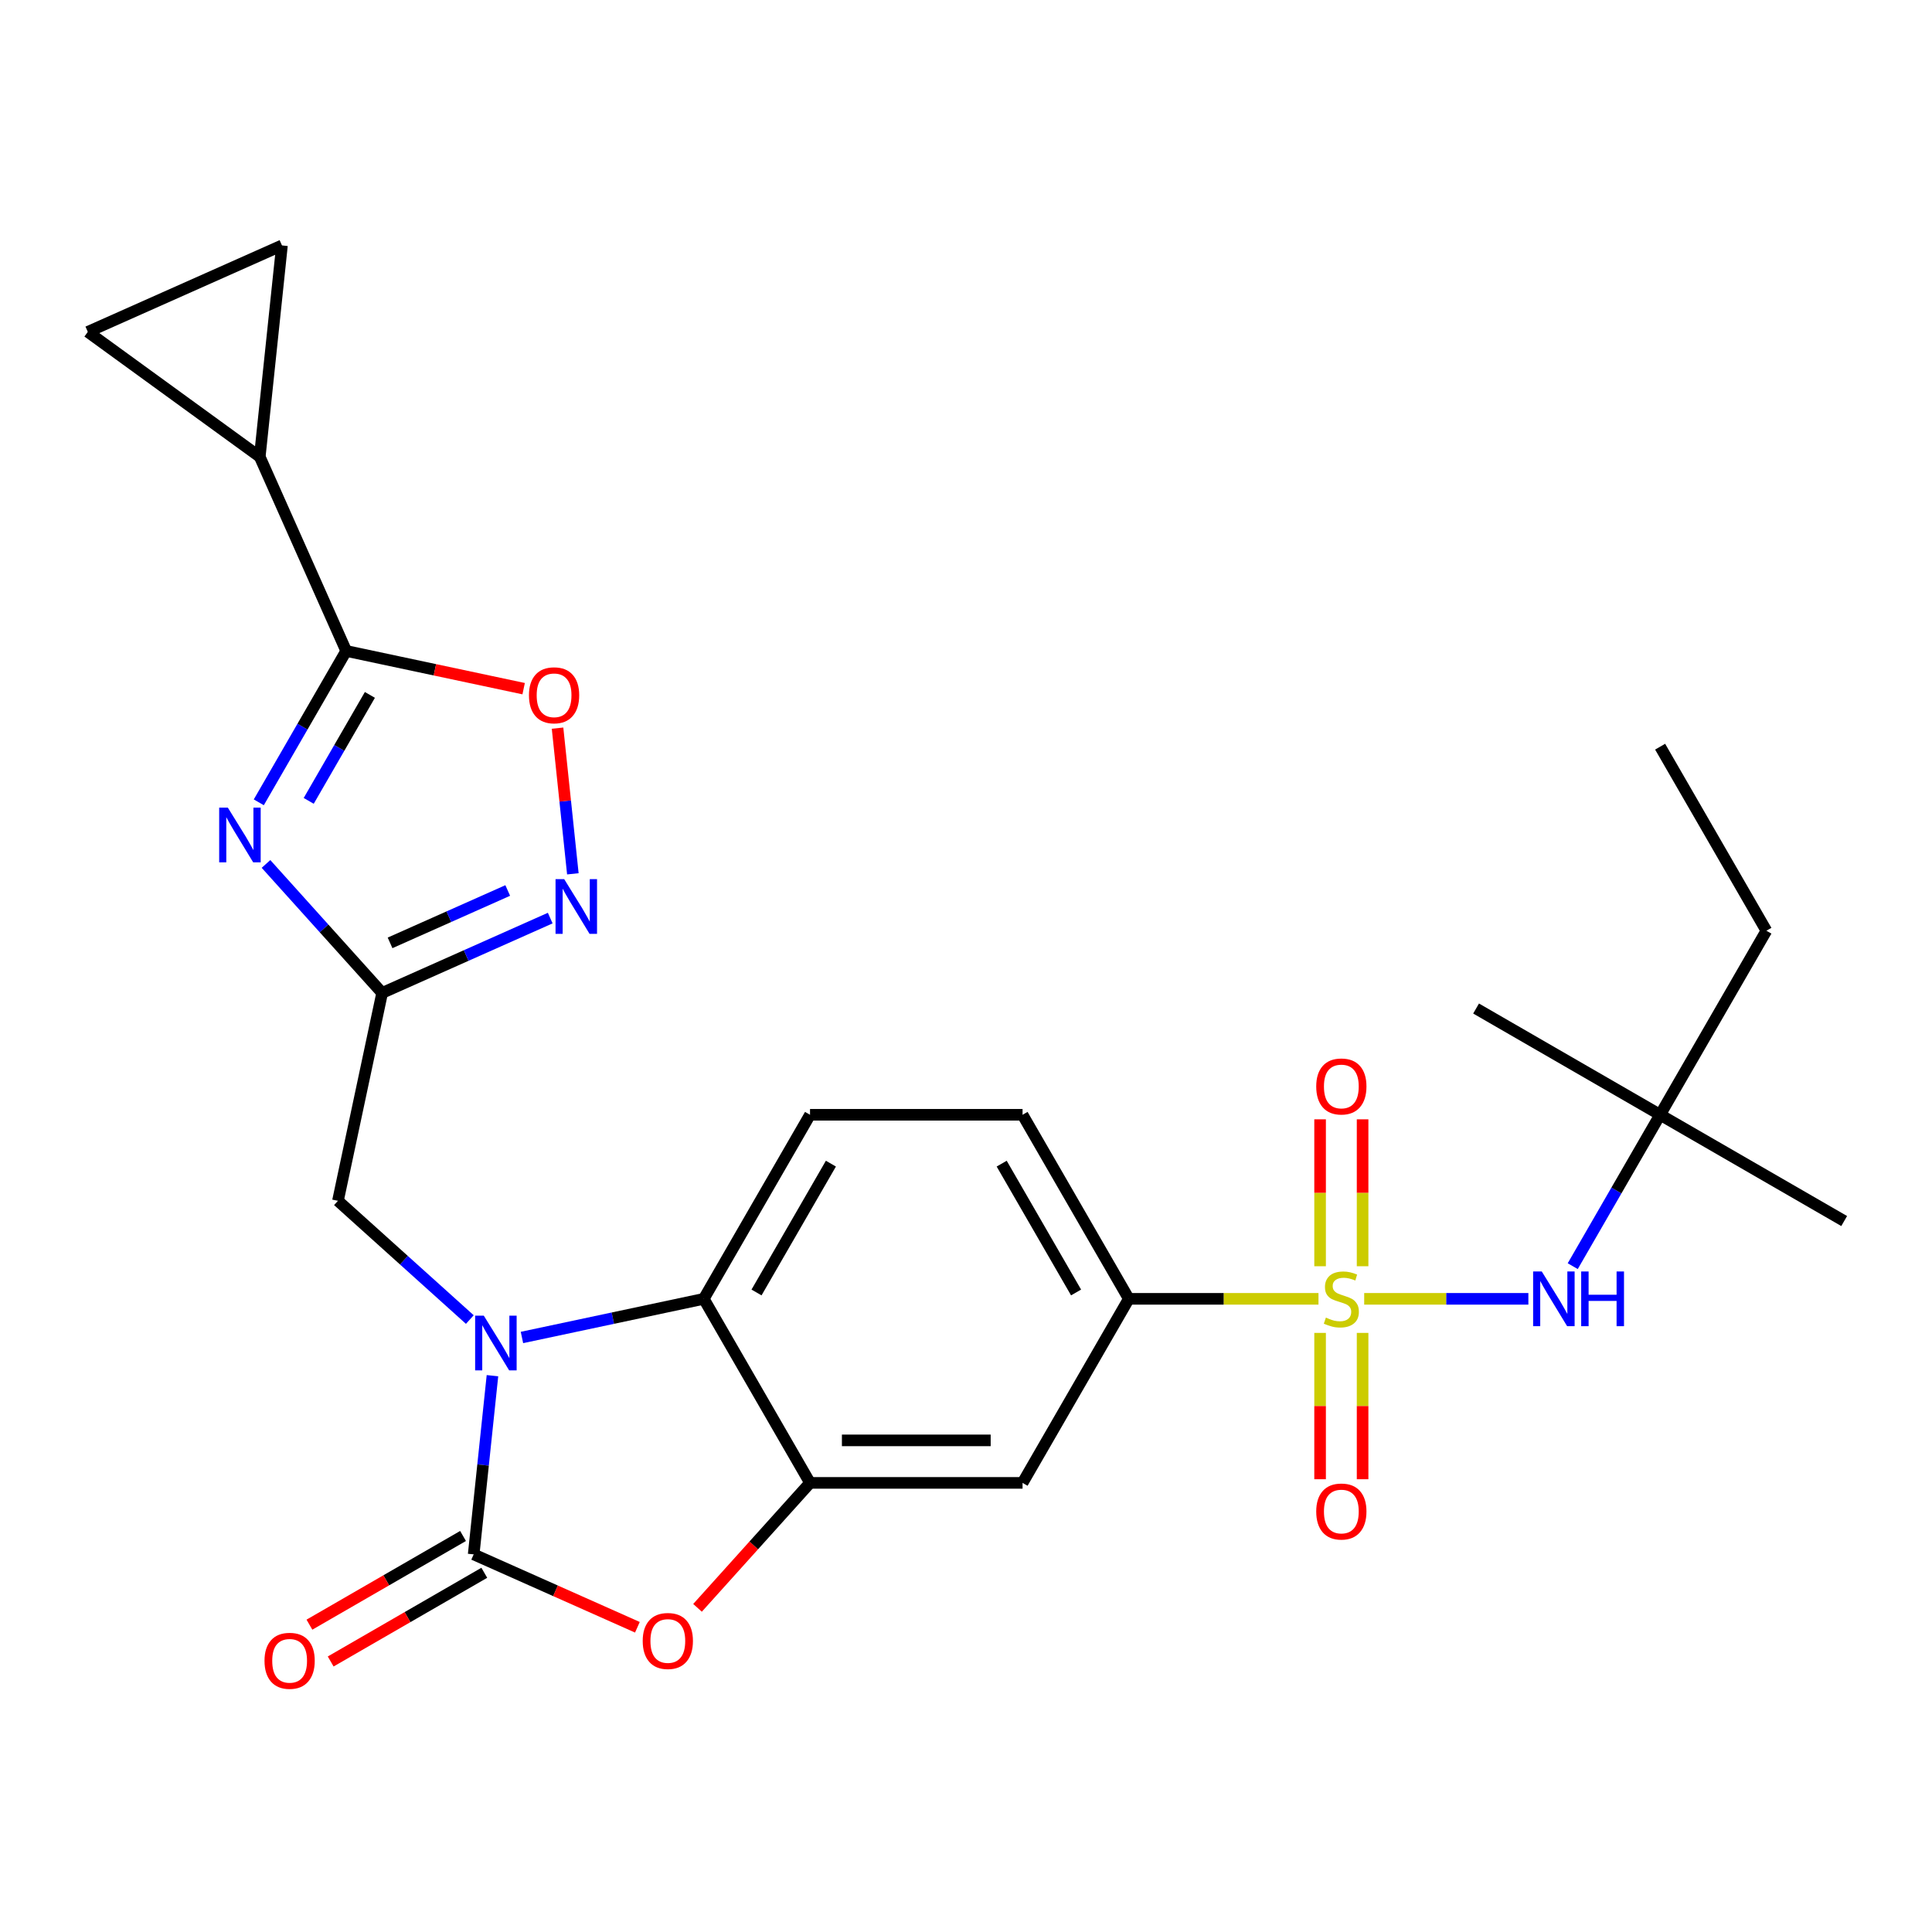 <?xml version='1.0' encoding='iso-8859-1'?>
<svg version='1.1' baseProfile='full'
              xmlns='http://www.w3.org/2000/svg'
                      xmlns:rdkit='http://www.rdkit.org/xml'
                      xmlns:xlink='http://www.w3.org/1999/xlink'
                  xml:space='preserve'
width='1000px' height='1000px' viewBox='0 0 1000 1000'>
<!-- END OF HEADER -->
<rect style='opacity:1.0;fill:#FFFFFF;stroke:none' width='1000' height='1000' x='0' y='0'> </rect>
<path class='bond-10' d='M 682.447,672.274 L 633.361,672.274' style='fill:none;fill-rule:evenodd;stroke:#CCCC00;stroke-width:6px;stroke-linecap:butt;stroke-linejoin:miter;stroke-opacity:1' />
<path class='bond-10' d='M 633.361,672.274 L 584.275,672.274' style='fill:none;fill-rule:evenodd;stroke:#000000;stroke-width:6px;stroke-linecap:butt;stroke-linejoin:miter;stroke-opacity:1' />
<path class='bond-11' d='M 706.107,672.274 L 748.596,672.274' style='fill:none;fill-rule:evenodd;stroke:#CCCC00;stroke-width:6px;stroke-linecap:butt;stroke-linejoin:miter;stroke-opacity:1' />
<path class='bond-11' d='M 748.596,672.274 L 791.085,672.274' style='fill:none;fill-rule:evenodd;stroke:#0000FF;stroke-width:6px;stroke-linecap:butt;stroke-linejoin:miter;stroke-opacity:1' />
<path class='bond-17' d='M 683.277,689.904 L 683.277,727.776' style='fill:none;fill-rule:evenodd;stroke:#CCCC00;stroke-width:6px;stroke-linecap:butt;stroke-linejoin:miter;stroke-opacity:1' />
<path class='bond-17' d='M 683.277,727.776 L 683.277,765.647' style='fill:none;fill-rule:evenodd;stroke:#FF0000;stroke-width:6px;stroke-linecap:butt;stroke-linejoin:miter;stroke-opacity:1' />
<path class='bond-17' d='M 705.277,689.904 L 705.277,727.776' style='fill:none;fill-rule:evenodd;stroke:#CCCC00;stroke-width:6px;stroke-linecap:butt;stroke-linejoin:miter;stroke-opacity:1' />
<path class='bond-17' d='M 705.277,727.776 L 705.277,765.647' style='fill:none;fill-rule:evenodd;stroke:#FF0000;stroke-width:6px;stroke-linecap:butt;stroke-linejoin:miter;stroke-opacity:1' />
<path class='bond-18' d='M 705.277,655.404 L 705.277,617.382' style='fill:none;fill-rule:evenodd;stroke:#CCCC00;stroke-width:6px;stroke-linecap:butt;stroke-linejoin:miter;stroke-opacity:1' />
<path class='bond-18' d='M 705.277,617.382 L 705.277,579.36' style='fill:none;fill-rule:evenodd;stroke:#FF0000;stroke-width:6px;stroke-linecap:butt;stroke-linejoin:miter;stroke-opacity:1' />
<path class='bond-18' d='M 683.277,655.404 L 683.277,617.382' style='fill:none;fill-rule:evenodd;stroke:#CCCC00;stroke-width:6px;stroke-linecap:butt;stroke-linejoin:miter;stroke-opacity:1' />
<path class='bond-18' d='M 683.277,617.382 L 683.277,579.36' style='fill:none;fill-rule:evenodd;stroke:#FF0000;stroke-width:6px;stroke-linecap:butt;stroke-linejoin:miter;stroke-opacity:1' />
<path class='bond-0' d='M 270.162,692.277 L 317.216,682.276' style='fill:none;fill-rule:evenodd;stroke:#0000FF;stroke-width:6px;stroke-linecap:butt;stroke-linejoin:miter;stroke-opacity:1' />
<path class='bond-0' d='M 317.216,682.276 L 364.27,672.274' style='fill:none;fill-rule:evenodd;stroke:#000000;stroke-width:6px;stroke-linecap:butt;stroke-linejoin:miter;stroke-opacity:1' />
<path class='bond-14' d='M 243.182,682.998 L 209.053,652.269' style='fill:none;fill-rule:evenodd;stroke:#0000FF;stroke-width:6px;stroke-linecap:butt;stroke-linejoin:miter;stroke-opacity:1' />
<path class='bond-14' d='M 209.053,652.269 L 174.924,621.539' style='fill:none;fill-rule:evenodd;stroke:#000000;stroke-width:6px;stroke-linecap:butt;stroke-linejoin:miter;stroke-opacity:1' />
<path class='bond-28' d='M 254.895,712.055 L 250.034,758.3' style='fill:none;fill-rule:evenodd;stroke:#0000FF;stroke-width:6px;stroke-linecap:butt;stroke-linejoin:miter;stroke-opacity:1' />
<path class='bond-28' d='M 250.034,758.3 L 245.173,804.544' style='fill:none;fill-rule:evenodd;stroke:#000000;stroke-width:6px;stroke-linecap:butt;stroke-linejoin:miter;stroke-opacity:1' />
<path class='bond-1' d='M 245.173,804.544 L 287.545,823.409' style='fill:none;fill-rule:evenodd;stroke:#000000;stroke-width:6px;stroke-linecap:butt;stroke-linejoin:miter;stroke-opacity:1' />
<path class='bond-1' d='M 287.545,823.409 L 329.916,842.274' style='fill:none;fill-rule:evenodd;stroke:#FF0000;stroke-width:6px;stroke-linecap:butt;stroke-linejoin:miter;stroke-opacity:1' />
<path class='bond-20' d='M 239.673,795.018 L 199.916,817.972' style='fill:none;fill-rule:evenodd;stroke:#000000;stroke-width:6px;stroke-linecap:butt;stroke-linejoin:miter;stroke-opacity:1' />
<path class='bond-20' d='M 199.916,817.972 L 160.159,840.926' style='fill:none;fill-rule:evenodd;stroke:#FF0000;stroke-width:6px;stroke-linecap:butt;stroke-linejoin:miter;stroke-opacity:1' />
<path class='bond-20' d='M 250.674,814.071 L 210.916,837.025' style='fill:none;fill-rule:evenodd;stroke:#000000;stroke-width:6px;stroke-linecap:butt;stroke-linejoin:miter;stroke-opacity:1' />
<path class='bond-20' d='M 210.916,837.025 L 171.159,859.979' style='fill:none;fill-rule:evenodd;stroke:#FF0000;stroke-width:6px;stroke-linecap:butt;stroke-linejoin:miter;stroke-opacity:1' />
<path class='bond-2' d='M 137.679,447.175 L 167.737,480.558' style='fill:none;fill-rule:evenodd;stroke:#0000FF;stroke-width:6px;stroke-linecap:butt;stroke-linejoin:miter;stroke-opacity:1' />
<path class='bond-2' d='M 167.737,480.558 L 197.795,513.94' style='fill:none;fill-rule:evenodd;stroke:#000000;stroke-width:6px;stroke-linecap:butt;stroke-linejoin:miter;stroke-opacity:1' />
<path class='bond-4' d='M 133.952,415.283 L 156.571,376.105' style='fill:none;fill-rule:evenodd;stroke:#0000FF;stroke-width:6px;stroke-linecap:butt;stroke-linejoin:miter;stroke-opacity:1' />
<path class='bond-4' d='M 156.571,376.105 L 179.19,336.928' style='fill:none;fill-rule:evenodd;stroke:#000000;stroke-width:6px;stroke-linecap:butt;stroke-linejoin:miter;stroke-opacity:1' />
<path class='bond-4' d='M 159.791,414.53 L 175.624,387.106' style='fill:none;fill-rule:evenodd;stroke:#0000FF;stroke-width:6px;stroke-linecap:butt;stroke-linejoin:miter;stroke-opacity:1' />
<path class='bond-4' d='M 175.624,387.106 L 191.457,359.681' style='fill:none;fill-rule:evenodd;stroke:#000000;stroke-width:6px;stroke-linecap:butt;stroke-linejoin:miter;stroke-opacity:1' />
<path class='bond-3' d='M 197.795,513.94 L 174.924,621.539' style='fill:none;fill-rule:evenodd;stroke:#000000;stroke-width:6px;stroke-linecap:butt;stroke-linejoin:miter;stroke-opacity:1' />
<path class='bond-8' d='M 197.795,513.94 L 241.296,494.572' style='fill:none;fill-rule:evenodd;stroke:#000000;stroke-width:6px;stroke-linecap:butt;stroke-linejoin:miter;stroke-opacity:1' />
<path class='bond-8' d='M 241.296,494.572 L 284.797,475.205' style='fill:none;fill-rule:evenodd;stroke:#0000FF;stroke-width:6px;stroke-linecap:butt;stroke-linejoin:miter;stroke-opacity:1' />
<path class='bond-8' d='M 201.897,488.032 L 232.348,474.474' style='fill:none;fill-rule:evenodd;stroke:#000000;stroke-width:6px;stroke-linecap:butt;stroke-linejoin:miter;stroke-opacity:1' />
<path class='bond-8' d='M 232.348,474.474 L 262.798,460.917' style='fill:none;fill-rule:evenodd;stroke:#0000FF;stroke-width:6px;stroke-linecap:butt;stroke-linejoin:miter;stroke-opacity:1' />
<path class='bond-12' d='M 179.19,336.928 L 134.448,236.436' style='fill:none;fill-rule:evenodd;stroke:#000000;stroke-width:6px;stroke-linecap:butt;stroke-linejoin:miter;stroke-opacity:1' />
<path class='bond-29' d='M 179.19,336.928 L 225.114,346.689' style='fill:none;fill-rule:evenodd;stroke:#000000;stroke-width:6px;stroke-linecap:butt;stroke-linejoin:miter;stroke-opacity:1' />
<path class='bond-29' d='M 225.114,346.689 L 271.039,356.451' style='fill:none;fill-rule:evenodd;stroke:#FF0000;stroke-width:6px;stroke-linecap:butt;stroke-linejoin:miter;stroke-opacity:1' />
<path class='bond-5' d='M 361.036,832.216 L 390.154,799.878' style='fill:none;fill-rule:evenodd;stroke:#FF0000;stroke-width:6px;stroke-linecap:butt;stroke-linejoin:miter;stroke-opacity:1' />
<path class='bond-5' d='M 390.154,799.878 L 419.271,767.539' style='fill:none;fill-rule:evenodd;stroke:#000000;stroke-width:6px;stroke-linecap:butt;stroke-linejoin:miter;stroke-opacity:1' />
<path class='bond-6' d='M 419.271,767.539 L 529.274,767.539' style='fill:none;fill-rule:evenodd;stroke:#000000;stroke-width:6px;stroke-linecap:butt;stroke-linejoin:miter;stroke-opacity:1' />
<path class='bond-6' d='M 435.772,745.538 L 512.773,745.538' style='fill:none;fill-rule:evenodd;stroke:#000000;stroke-width:6px;stroke-linecap:butt;stroke-linejoin:miter;stroke-opacity:1' />
<path class='bond-27' d='M 419.271,767.539 L 364.27,672.274' style='fill:none;fill-rule:evenodd;stroke:#000000;stroke-width:6px;stroke-linecap:butt;stroke-linejoin:miter;stroke-opacity:1' />
<path class='bond-7' d='M 364.27,672.274 L 419.271,577.009' style='fill:none;fill-rule:evenodd;stroke:#000000;stroke-width:6px;stroke-linecap:butt;stroke-linejoin:miter;stroke-opacity:1' />
<path class='bond-7' d='M 391.573,668.985 L 430.074,602.299' style='fill:none;fill-rule:evenodd;stroke:#000000;stroke-width:6px;stroke-linecap:butt;stroke-linejoin:miter;stroke-opacity:1' />
<path class='bond-9' d='M 296.51,452.288 L 292.547,414.586' style='fill:none;fill-rule:evenodd;stroke:#0000FF;stroke-width:6px;stroke-linecap:butt;stroke-linejoin:miter;stroke-opacity:1' />
<path class='bond-9' d='M 292.547,414.586 L 288.584,376.884' style='fill:none;fill-rule:evenodd;stroke:#FF0000;stroke-width:6px;stroke-linecap:butt;stroke-linejoin:miter;stroke-opacity:1' />
<path class='bond-13' d='M 584.275,672.274 L 529.274,767.539' style='fill:none;fill-rule:evenodd;stroke:#000000;stroke-width:6px;stroke-linecap:butt;stroke-linejoin:miter;stroke-opacity:1' />
<path class='bond-21' d='M 584.275,672.274 L 529.274,577.009' style='fill:none;fill-rule:evenodd;stroke:#000000;stroke-width:6px;stroke-linecap:butt;stroke-linejoin:miter;stroke-opacity:1' />
<path class='bond-21' d='M 556.972,668.985 L 518.471,602.299' style='fill:none;fill-rule:evenodd;stroke:#000000;stroke-width:6px;stroke-linecap:butt;stroke-linejoin:miter;stroke-opacity:1' />
<path class='bond-22' d='M 814.043,655.364 L 836.662,616.187' style='fill:none;fill-rule:evenodd;stroke:#0000FF;stroke-width:6px;stroke-linecap:butt;stroke-linejoin:miter;stroke-opacity:1' />
<path class='bond-22' d='M 836.662,616.187 L 859.281,577.009' style='fill:none;fill-rule:evenodd;stroke:#000000;stroke-width:6px;stroke-linecap:butt;stroke-linejoin:miter;stroke-opacity:1' />
<path class='bond-15' d='M 134.448,236.436 L 45.455,171.778' style='fill:none;fill-rule:evenodd;stroke:#000000;stroke-width:6px;stroke-linecap:butt;stroke-linejoin:miter;stroke-opacity:1' />
<path class='bond-16' d='M 134.448,236.436 L 145.947,127.036' style='fill:none;fill-rule:evenodd;stroke:#000000;stroke-width:6px;stroke-linecap:butt;stroke-linejoin:miter;stroke-opacity:1' />
<path class='bond-30' d='M 45.455,171.778 L 145.947,127.036' style='fill:none;fill-rule:evenodd;stroke:#000000;stroke-width:6px;stroke-linecap:butt;stroke-linejoin:miter;stroke-opacity:1' />
<path class='bond-19' d='M 419.271,577.009 L 529.274,577.009' style='fill:none;fill-rule:evenodd;stroke:#000000;stroke-width:6px;stroke-linecap:butt;stroke-linejoin:miter;stroke-opacity:1' />
<path class='bond-23' d='M 859.281,577.009 L 914.282,481.744' style='fill:none;fill-rule:evenodd;stroke:#000000;stroke-width:6px;stroke-linecap:butt;stroke-linejoin:miter;stroke-opacity:1' />
<path class='bond-24' d='M 859.281,577.009 L 954.545,632.01' style='fill:none;fill-rule:evenodd;stroke:#000000;stroke-width:6px;stroke-linecap:butt;stroke-linejoin:miter;stroke-opacity:1' />
<path class='bond-25' d='M 859.281,577.009 L 764.016,522.008' style='fill:none;fill-rule:evenodd;stroke:#000000;stroke-width:6px;stroke-linecap:butt;stroke-linejoin:miter;stroke-opacity:1' />
<path class='bond-26' d='M 914.282,481.744 L 859.281,386.48' style='fill:none;fill-rule:evenodd;stroke:#000000;stroke-width:6px;stroke-linecap:butt;stroke-linejoin:miter;stroke-opacity:1' />
<path  class='atom-0' d='M 686.277 681.994
Q 686.597 682.114, 687.917 682.674
Q 689.237 683.234, 690.677 683.594
Q 692.157 683.914, 693.597 683.914
Q 696.277 683.914, 697.837 682.634
Q 699.397 681.314, 699.397 679.034
Q 699.397 677.474, 698.597 676.514
Q 697.837 675.554, 696.637 675.034
Q 695.437 674.514, 693.437 673.914
Q 690.917 673.154, 689.397 672.434
Q 687.917 671.714, 686.837 670.194
Q 685.797 668.674, 685.797 666.114
Q 685.797 662.554, 688.197 660.354
Q 690.637 658.154, 695.437 658.154
Q 698.717 658.154, 702.437 659.714
L 701.517 662.794
Q 698.117 661.394, 695.557 661.394
Q 692.797 661.394, 691.277 662.554
Q 689.757 663.674, 689.797 665.634
Q 689.797 667.154, 690.557 668.074
Q 691.357 668.994, 692.477 669.514
Q 693.637 670.034, 695.557 670.634
Q 698.117 671.434, 699.637 672.234
Q 701.157 673.034, 702.237 674.674
Q 703.357 676.274, 703.357 679.034
Q 703.357 682.954, 700.717 685.074
Q 698.117 687.154, 693.757 687.154
Q 691.237 687.154, 689.317 686.594
Q 687.437 686.074, 685.197 685.154
L 686.277 681.994
' fill='#CCCC00'/>
<path  class='atom-1' d='M 250.412 680.985
L 259.692 695.985
Q 260.612 697.465, 262.092 700.145
Q 263.572 702.825, 263.652 702.985
L 263.652 680.985
L 267.412 680.985
L 267.412 709.305
L 263.532 709.305
L 253.572 692.905
Q 252.412 690.985, 251.172 688.785
Q 249.972 686.585, 249.612 685.905
L 249.612 709.305
L 245.932 709.305
L 245.932 680.985
L 250.412 680.985
' fill='#0000FF'/>
<path  class='atom-3' d='M 117.929 418.033
L 127.209 433.033
Q 128.129 434.513, 129.609 437.193
Q 131.089 439.873, 131.169 440.033
L 131.169 418.033
L 134.929 418.033
L 134.929 446.353
L 131.049 446.353
L 121.089 429.953
Q 119.929 428.033, 118.689 425.833
Q 117.489 423.633, 117.129 422.953
L 117.129 446.353
L 113.449 446.353
L 113.449 418.033
L 117.929 418.033
' fill='#0000FF'/>
<path  class='atom-6' d='M 332.666 849.366
Q 332.666 842.566, 336.026 838.766
Q 339.386 834.966, 345.666 834.966
Q 351.946 834.966, 355.306 838.766
Q 358.666 842.566, 358.666 849.366
Q 358.666 856.246, 355.266 860.166
Q 351.866 864.046, 345.666 864.046
Q 339.426 864.046, 336.026 860.166
Q 332.666 856.286, 332.666 849.366
M 345.666 860.846
Q 349.986 860.846, 352.306 857.966
Q 354.666 855.046, 354.666 849.366
Q 354.666 843.806, 352.306 841.006
Q 349.986 838.166, 345.666 838.166
Q 341.346 838.166, 338.986 840.966
Q 336.666 843.766, 336.666 849.366
Q 336.666 855.086, 338.986 857.966
Q 341.346 860.846, 345.666 860.846
' fill='#FF0000'/>
<path  class='atom-9' d='M 292.027 455.038
L 301.307 470.038
Q 302.227 471.518, 303.707 474.198
Q 305.187 476.878, 305.267 477.038
L 305.267 455.038
L 309.027 455.038
L 309.027 483.358
L 305.147 483.358
L 295.187 466.958
Q 294.027 465.038, 292.787 462.838
Q 291.587 460.638, 291.227 459.958
L 291.227 483.358
L 287.547 483.358
L 287.547 455.038
L 292.027 455.038
' fill='#0000FF'/>
<path  class='atom-10' d='M 273.789 359.879
Q 273.789 353.079, 277.149 349.279
Q 280.509 345.479, 286.789 345.479
Q 293.069 345.479, 296.429 349.279
Q 299.789 353.079, 299.789 359.879
Q 299.789 366.759, 296.389 370.679
Q 292.989 374.559, 286.789 374.559
Q 280.549 374.559, 277.149 370.679
Q 273.789 366.799, 273.789 359.879
M 286.789 371.359
Q 291.109 371.359, 293.429 368.479
Q 295.789 365.559, 295.789 359.879
Q 295.789 354.319, 293.429 351.519
Q 291.109 348.679, 286.789 348.679
Q 282.469 348.679, 280.109 351.479
Q 277.789 354.279, 277.789 359.879
Q 277.789 365.599, 280.109 368.479
Q 282.469 371.359, 286.789 371.359
' fill='#FF0000'/>
<path  class='atom-12' d='M 798.02 658.114
L 807.3 673.114
Q 808.22 674.594, 809.7 677.274
Q 811.18 679.954, 811.26 680.114
L 811.26 658.114
L 815.02 658.114
L 815.02 686.434
L 811.14 686.434
L 801.18 670.034
Q 800.02 668.114, 798.78 665.914
Q 797.58 663.714, 797.22 663.034
L 797.22 686.434
L 793.54 686.434
L 793.54 658.114
L 798.02 658.114
' fill='#0000FF'/>
<path  class='atom-12' d='M 818.42 658.114
L 822.26 658.114
L 822.26 670.154
L 836.74 670.154
L 836.74 658.114
L 840.58 658.114
L 840.58 686.434
L 836.74 686.434
L 836.74 673.354
L 822.26 673.354
L 822.26 686.434
L 818.42 686.434
L 818.42 658.114
' fill='#0000FF'/>
<path  class='atom-18' d='M 681.277 782.356
Q 681.277 775.556, 684.637 771.756
Q 687.997 767.956, 694.277 767.956
Q 700.557 767.956, 703.917 771.756
Q 707.277 775.556, 707.277 782.356
Q 707.277 789.236, 703.877 793.156
Q 700.477 797.036, 694.277 797.036
Q 688.037 797.036, 684.637 793.156
Q 681.277 789.276, 681.277 782.356
M 694.277 793.836
Q 698.597 793.836, 700.917 790.956
Q 703.277 788.036, 703.277 782.356
Q 703.277 776.796, 700.917 773.996
Q 698.597 771.156, 694.277 771.156
Q 689.957 771.156, 687.597 773.956
Q 685.277 776.756, 685.277 782.356
Q 685.277 788.076, 687.597 790.956
Q 689.957 793.836, 694.277 793.836
' fill='#FF0000'/>
<path  class='atom-19' d='M 681.277 562.352
Q 681.277 555.552, 684.637 551.752
Q 687.997 547.952, 694.277 547.952
Q 700.557 547.952, 703.917 551.752
Q 707.277 555.552, 707.277 562.352
Q 707.277 569.232, 703.877 573.152
Q 700.477 577.032, 694.277 577.032
Q 688.037 577.032, 684.637 573.152
Q 681.277 569.272, 681.277 562.352
M 694.277 573.832
Q 698.597 573.832, 700.917 570.952
Q 703.277 568.032, 703.277 562.352
Q 703.277 556.792, 700.917 553.992
Q 698.597 551.152, 694.277 551.152
Q 689.957 551.152, 687.597 553.952
Q 685.277 556.752, 685.277 562.352
Q 685.277 568.072, 687.597 570.952
Q 689.957 573.832, 694.277 573.832
' fill='#FF0000'/>
<path  class='atom-21' d='M 136.909 859.626
Q 136.909 852.826, 140.269 849.026
Q 143.629 845.226, 149.909 845.226
Q 156.189 845.226, 159.549 849.026
Q 162.909 852.826, 162.909 859.626
Q 162.909 866.506, 159.509 870.426
Q 156.109 874.306, 149.909 874.306
Q 143.669 874.306, 140.269 870.426
Q 136.909 866.546, 136.909 859.626
M 149.909 871.106
Q 154.229 871.106, 156.549 868.226
Q 158.909 865.306, 158.909 859.626
Q 158.909 854.066, 156.549 851.266
Q 154.229 848.426, 149.909 848.426
Q 145.589 848.426, 143.229 851.226
Q 140.909 854.026, 140.909 859.626
Q 140.909 865.346, 143.229 868.226
Q 145.589 871.106, 149.909 871.106
' fill='#FF0000'/>
</svg>
